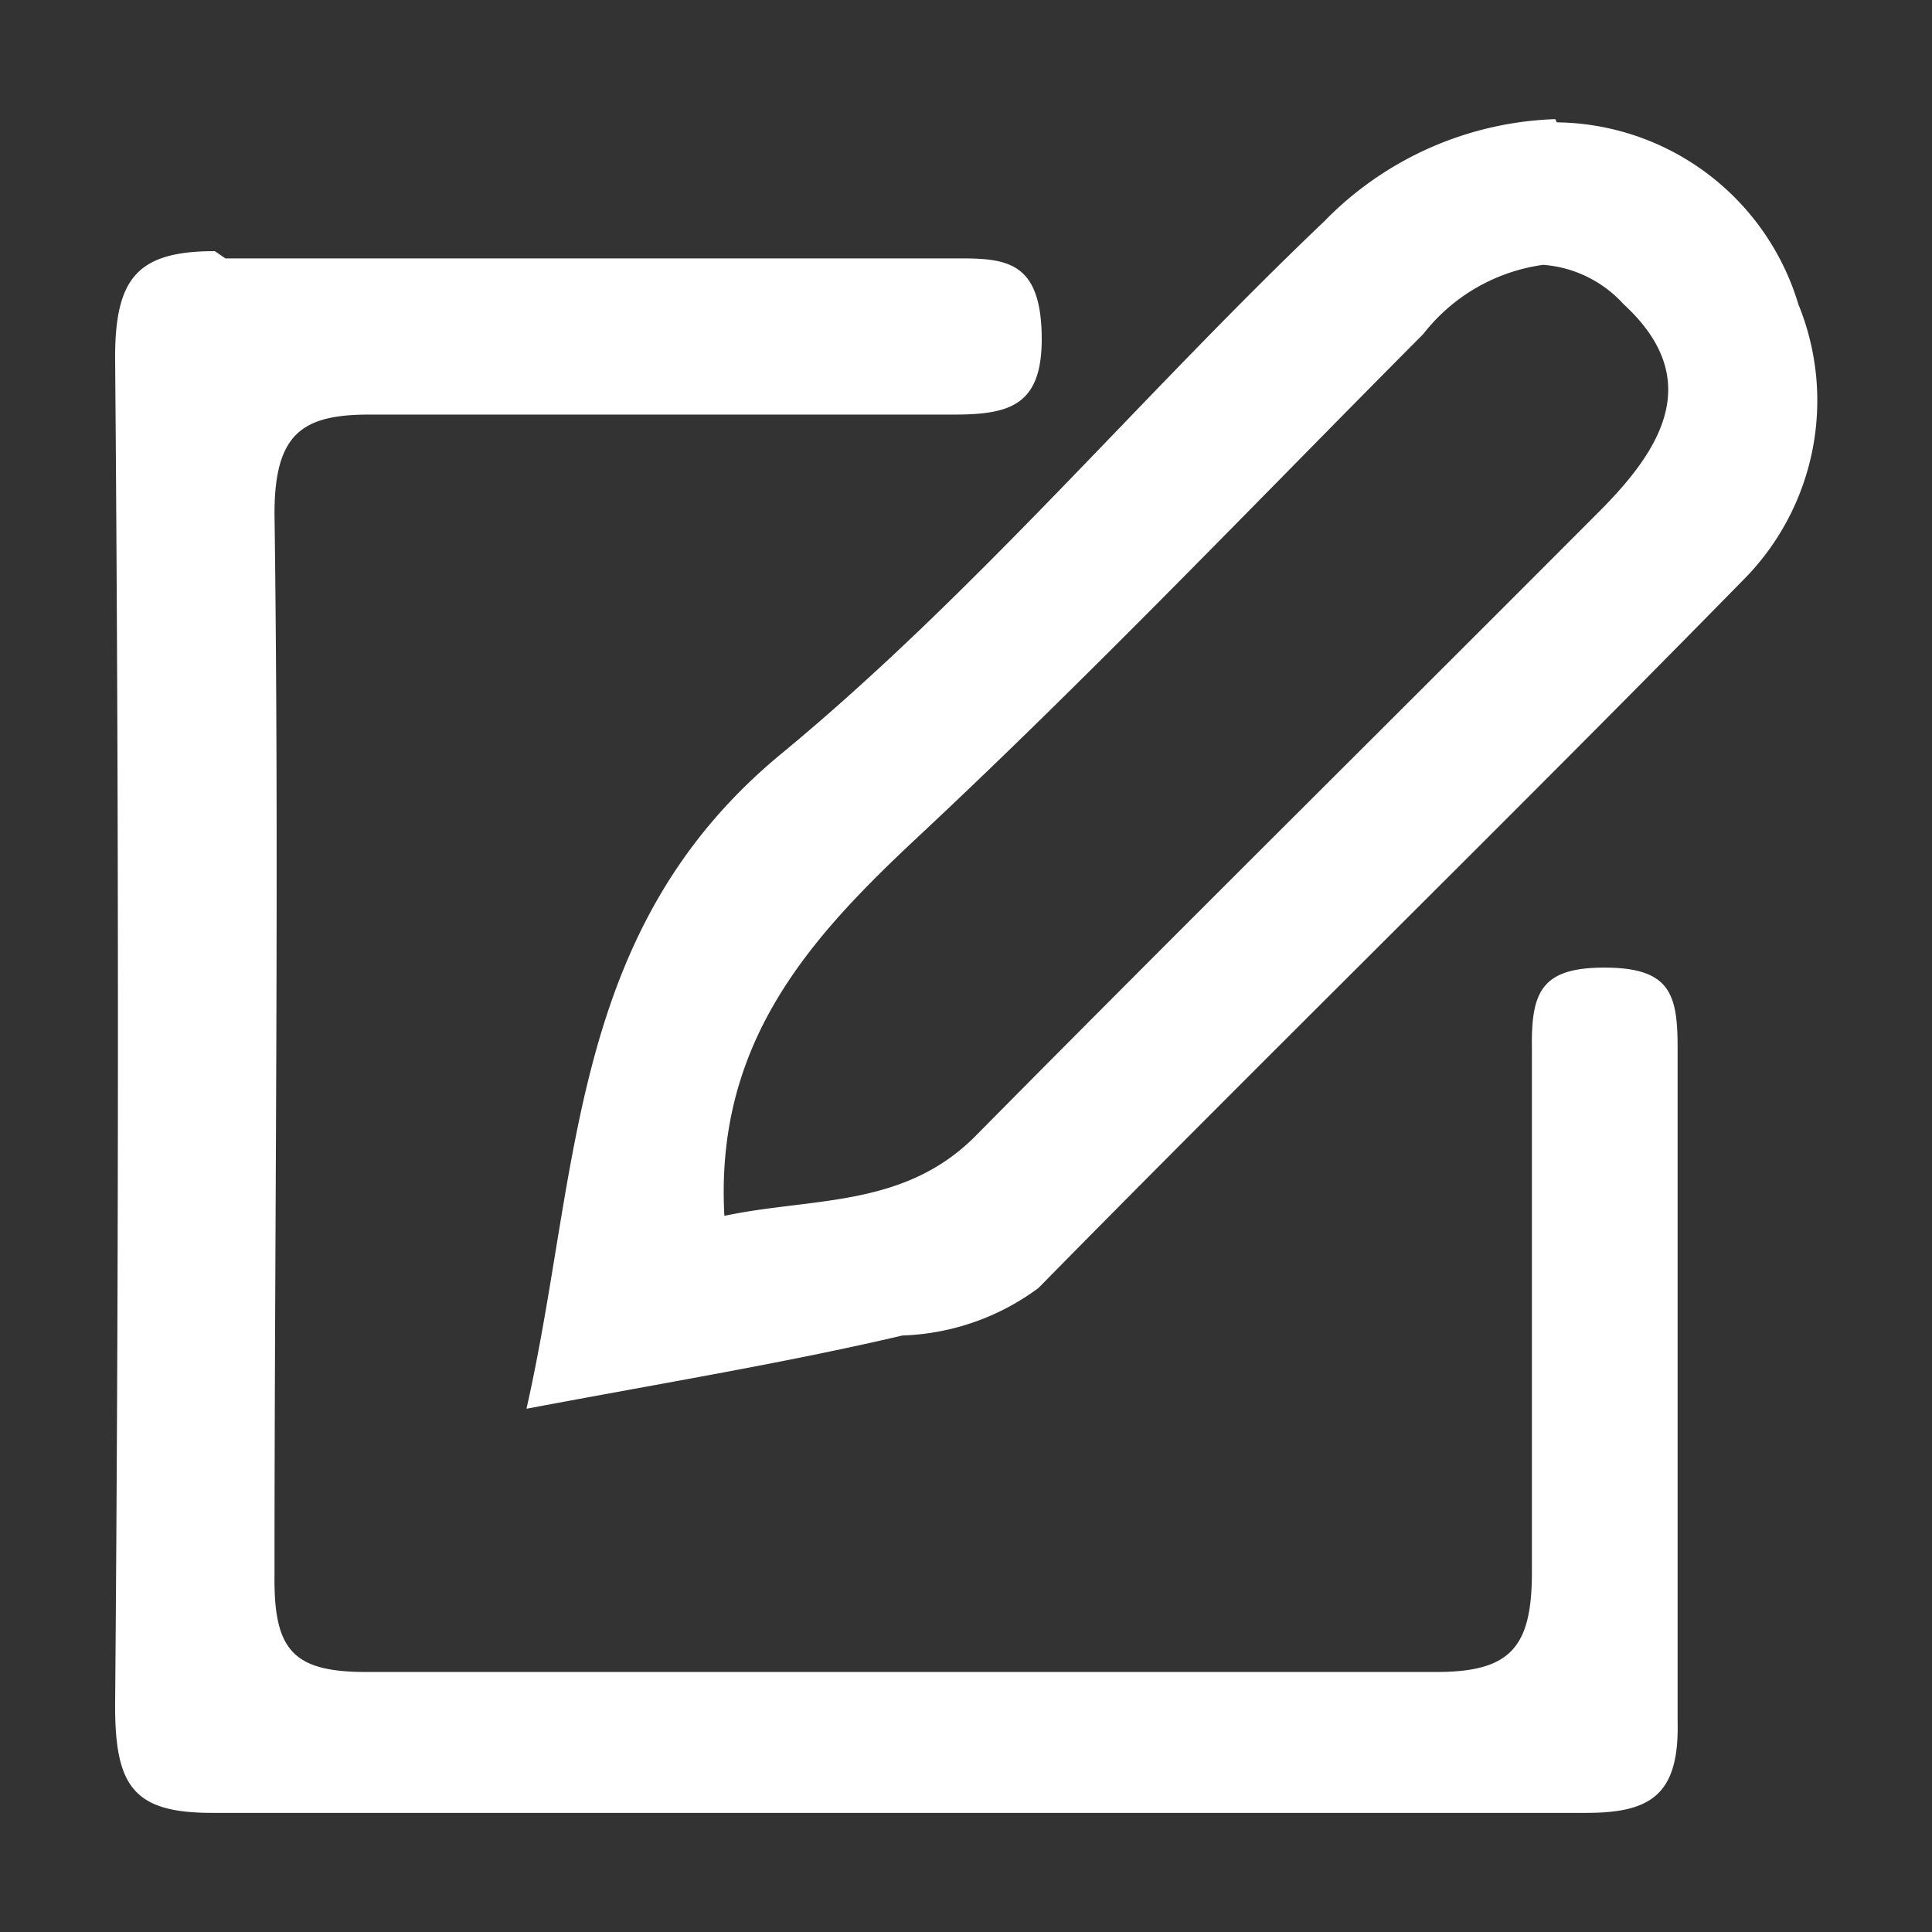 <svg id="Layer_1" data-name="Layer 1" xmlns="http://www.w3.org/2000/svg" viewBox="0 0 24 24"><rect x="0" y="0" width="24" height="24" fill="#333333" stroke="none"/><defs><style>.cls-1{fill:#fff;}</style></defs><path class="cls-1" d="M2.64,22c-.38,0-.52-.06-.58-.12a1.15,1.15,0,0,1-.12-.71c0-5.72,0-11.35,0-16.76,0-.46.07-.62.13-.68s.21-.13.61-.13c1.45,0,2.82,0,4.19,0l4.12,0h.93c.52,0,.52,0,.52.44s-.07.47-.08.48-.15.07-.51.07H7.22c-.83,0-1.65,0-2.47,0H4.58A1.72,1.72,0,0,0,3.3,5a1.82,1.82,0,0,0-.4,1.34c.06,4,.07,8.16,0,13.17a1.74,1.74,0,0,0,.38,1.32,1.72,1.72,0,0,0,1.26.39c2.24,0,4.42,0,6.6,0s4.44,0,6.66,0h0a1.82,1.82,0,0,0,1.36-.42,1.79,1.79,0,0,0,.38-1.33c0-1.19,0-2.39,0-3.58,0-1,0-2,0-2.93,0-.35,0-.42,0-.43h0a.73.73,0,0,1,.36,0c.31,0,.37.06.37.06s.06.09.06.47c0,2.54-.05,5.5,0,8.39,0,.37-.06.49-.09.52s-.15.09-.54.09l-3.85,0H6.35c-1.21,0-2.42,0-3.63,0Z"/><path class="cls-1" d="M2.67,4.12h.07L4,4.14a1.84,1.84,0,0,0-1,.51,1.88,1.88,0,0,0-.5,1c0-.42,0-.84,0-1.26a2,2,0,0,1,0-.3h.22m-.23,16a1.91,1.91,0,0,0,.49,1.06,1.82,1.82,0,0,0,.47.33H2.45a1.54,1.54,0,0,1,0-.33V20.12m17.4.57c0,.24,0,.48,0,.72v.1H19a1.8,1.8,0,0,0,.52-.36,1.69,1.69,0,0,0,.31-.46M2.67,3.12c-.95,0-1.24.32-1.24,1.32q.07,8.37,0,16.75c0,1,.23,1.33,1.2,1.33h.1c1.2,0,2.4,0,3.61,0h9.5l3.81,0h.06c.8,0,1.15-.23,1.13-1.13,0-2.79,0-5.58,0-8.37,0-.67-.09-1-.91-1h0c-.78,0-.91.3-.9,1,0,2.17,0,4.34,0,6.51,0,.94-.27,1.24-1.19,1.24h-.05c-2.21,0-4.43,0-6.64,0s-4.37,0-6.56,0H4.55c-.91,0-1.15-.27-1.14-1.2,0-4.4.06-8.79,0-13.19,0-1,.35-1.23,1.18-1.23h.15l2.5,0h4.61c.71,0,1.11-.12,1.09-1s-.42-.94-1-.94h-.13l-4.9,0q-2.06,0-4.11,0Z"/><path class="cls-1" d="M7.18,16.87c.08-.42.15-.84.22-1.25.36-2.21.7-4.29,2.62-5.87a50.37,50.37,0,0,0,4.27-4.11c.81-.85,1.65-1.72,2.5-2.53A3.72,3.72,0,0,1,19.32,2a2.68,2.68,0,0,1,2.55,1.93,2.64,2.64,0,0,1-.59,2.92c-1.53,1.56-3.08,3.11-4.63,4.66q-2.07,2.05-4.11,4.12a1.81,1.81,0,0,1-1,.42l-.39.08c-1,.23-2,.42-3.15.62Zm12-14.08a2.73,2.73,0,0,0-1.85,1L16.09,5.06c-1.63,1.65-3.31,3.35-5,5-1.43,1.35-2.7,2.76-2.56,5.14l0,.6.58-.14a8.79,8.79,0,0,1,.87-.15,3.9,3.9,0,0,0,2.51-1c1.42-1.44,2.86-2.87,4.29-4.3l3.49-3.49a2.75,2.75,0,0,0,.95-1.84,2,2,0,0,0-.69-1.41A2,2,0,0,0,19.18,2.79Z"/><path class="cls-1" d="M8,15a1,1,0,0,1,0,.17l.06,1-.22,0h0l.09-.55c0-.23.08-.45.11-.68M19.32,1.48a4.2,4.2,0,0,0-2.87,1.27c-2.28,2.17-4.33,4.62-6.74,6.61-2.66,2.19-2.5,5.18-3.17,8.14,1.75-.33,3.22-.57,4.67-.91A3,3,0,0,0,12.9,16c2.89-2.94,5.85-5.83,8.74-8.78a3.16,3.16,0,0,0,.7-3.44,3.17,3.17,0,0,0-3-2.26ZM9,15.13c-.13-2.17,1.05-3.47,2.41-4.74,2.14-2,4.19-4.15,6.27-6.24a2.28,2.28,0,0,1,1.49-.86,1.5,1.5,0,0,1,1,.49c1,.92.48,1.78-.27,2.54-2.59,2.6-5.2,5.18-7.78,7.79-.9.91-2.06.76-3.15,1Z"/></svg>